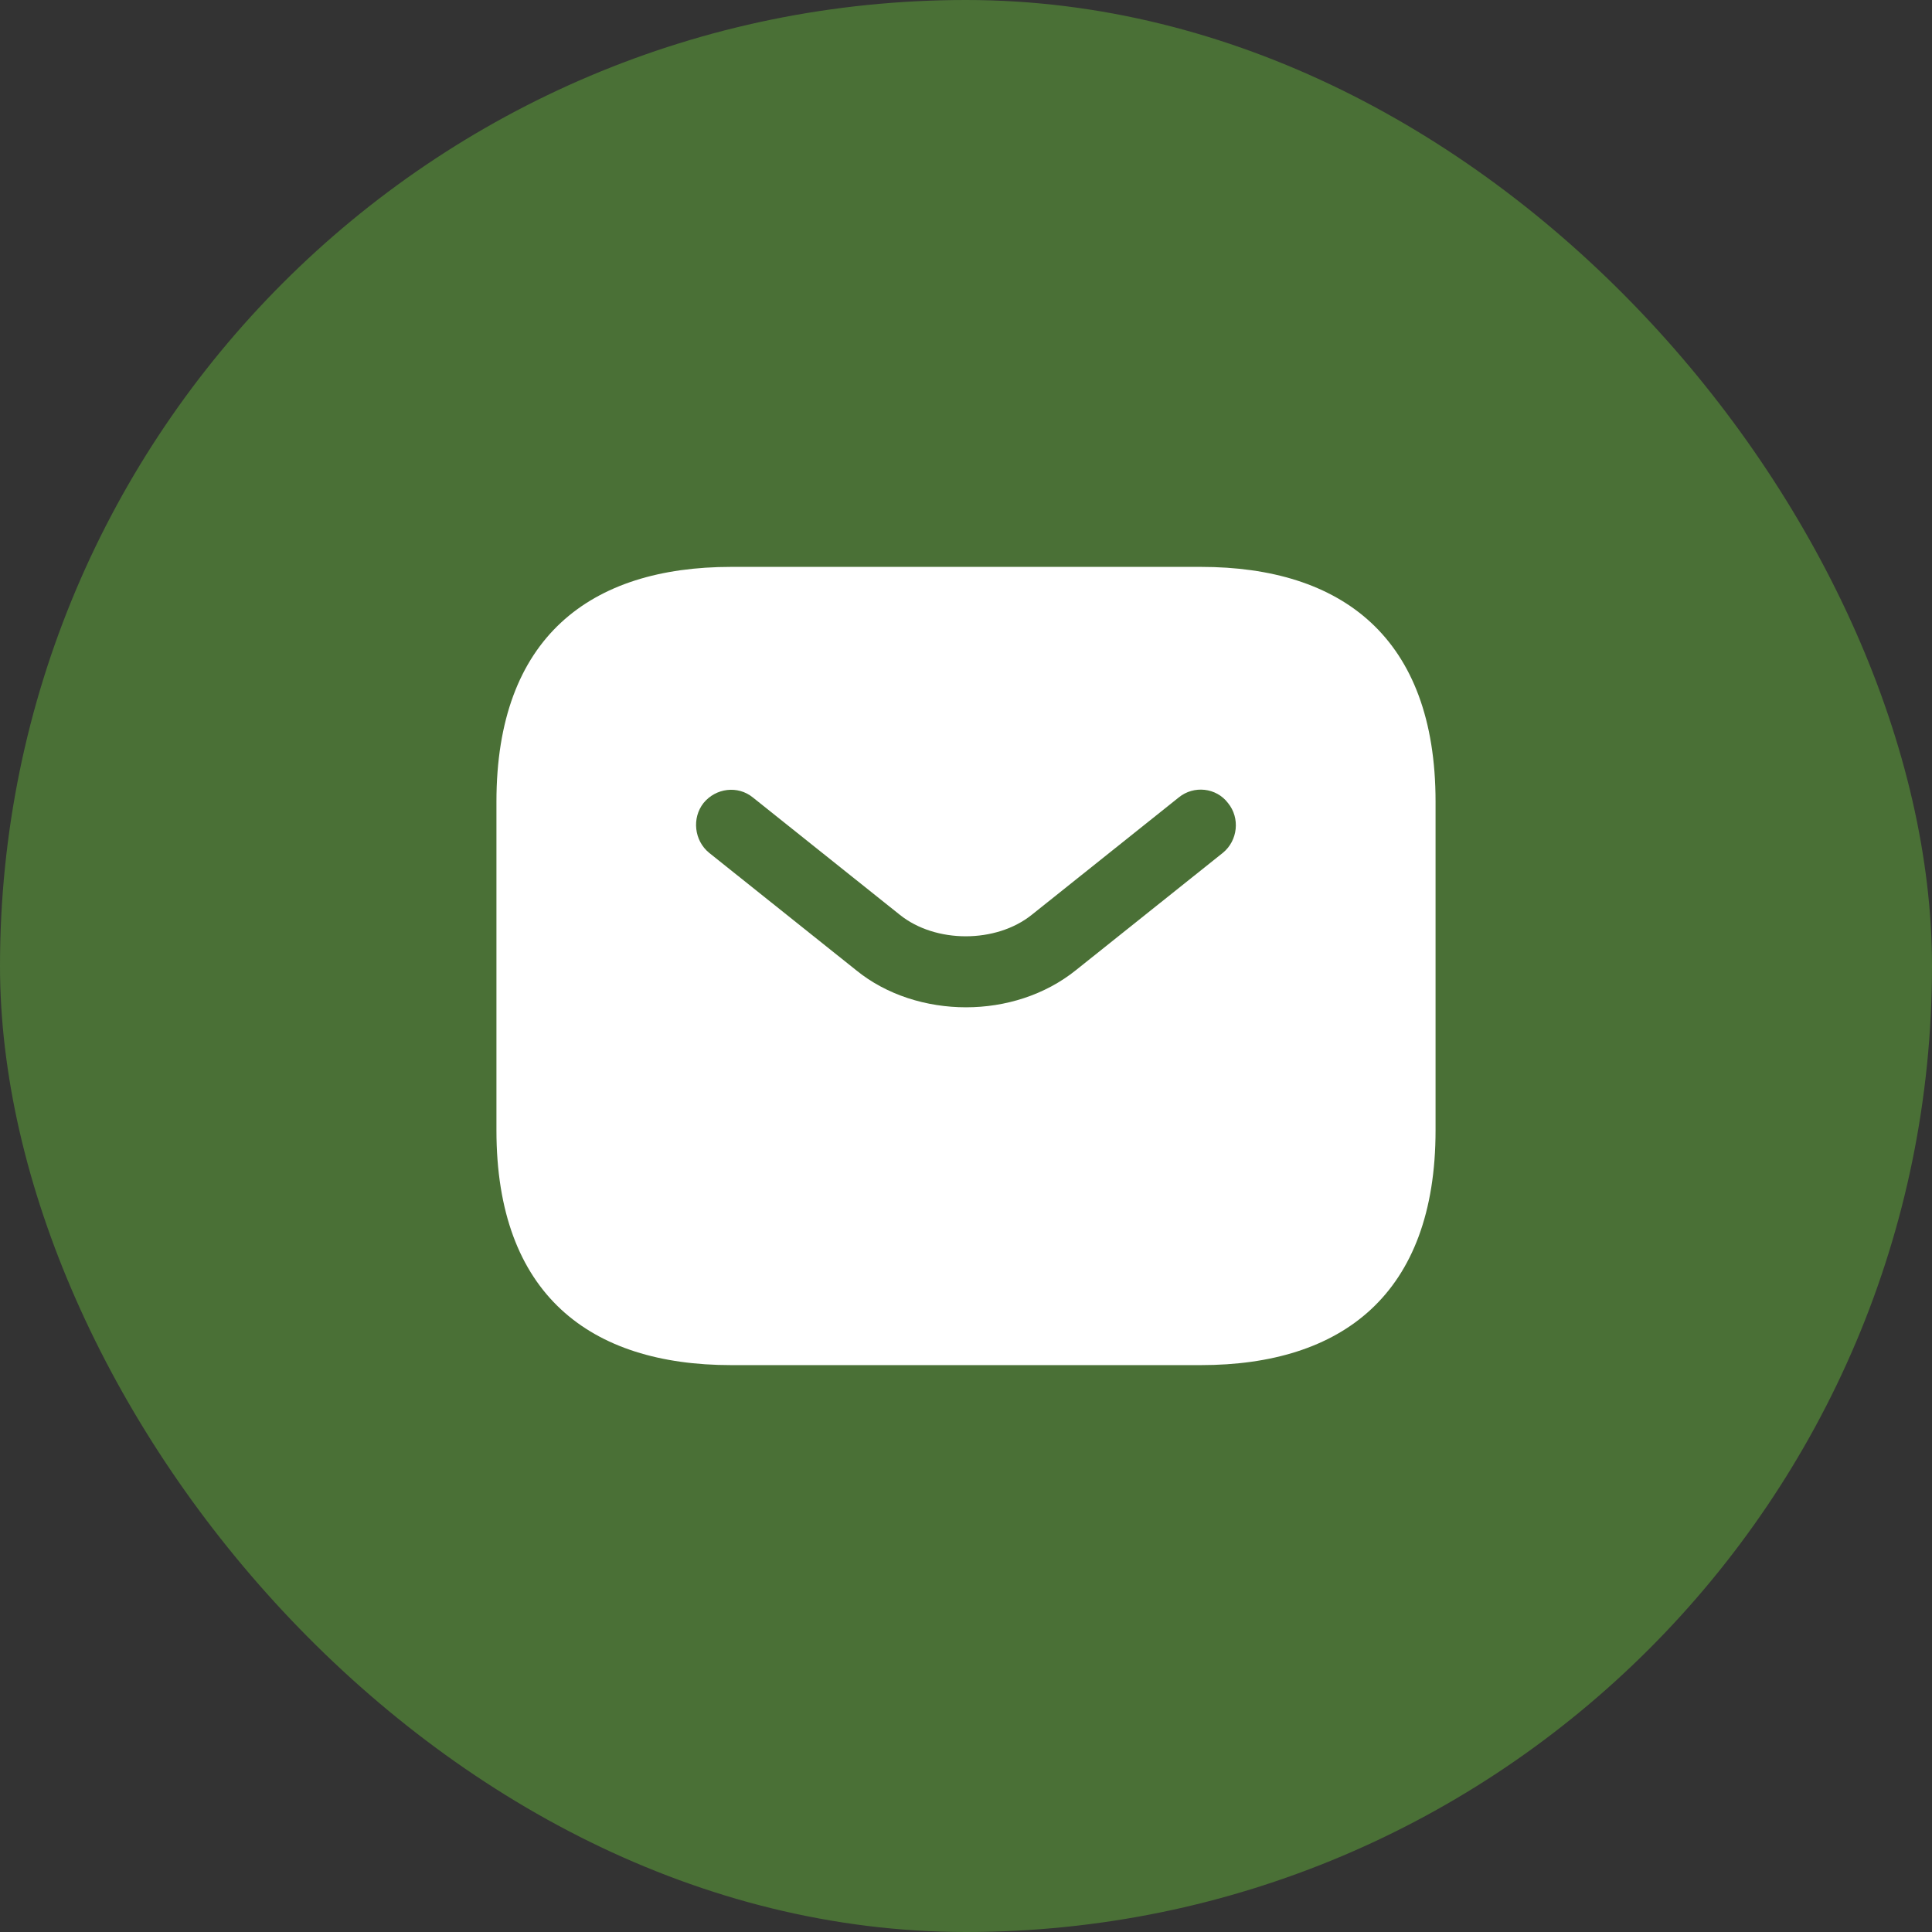 <?xml version="1.0" encoding="UTF-8"?> <svg xmlns="http://www.w3.org/2000/svg" width="24" height="24" viewBox="0 0 24 24" fill="none"><rect x="0" y="0" width="24" height="24" fill="#333333" stroke="none"/><rect width="24" height="24" rx="12" fill="#4A7036"></rect><path d="M14.917 7.042H9.083C7.333 7.042 6.167 7.917 6.167 9.958V14.041C6.167 16.083 7.333 16.958 9.083 16.958H14.917C16.667 16.958 17.833 16.083 17.833 14.041V9.958C17.833 7.917 16.667 7.042 14.917 7.042ZM15.191 10.594L13.365 12.052C12.98 12.361 12.49 12.513 12 12.513C11.51 12.513 11.014 12.361 10.635 12.052L8.809 10.594C8.623 10.442 8.593 10.162 8.739 9.976C8.891 9.789 9.165 9.754 9.352 9.906L11.178 11.364C11.621 11.72 12.373 11.72 12.817 11.364L14.643 9.906C14.829 9.754 15.109 9.783 15.255 9.976C15.407 10.162 15.377 10.442 15.191 10.594Z" fill="white"></path></svg> 